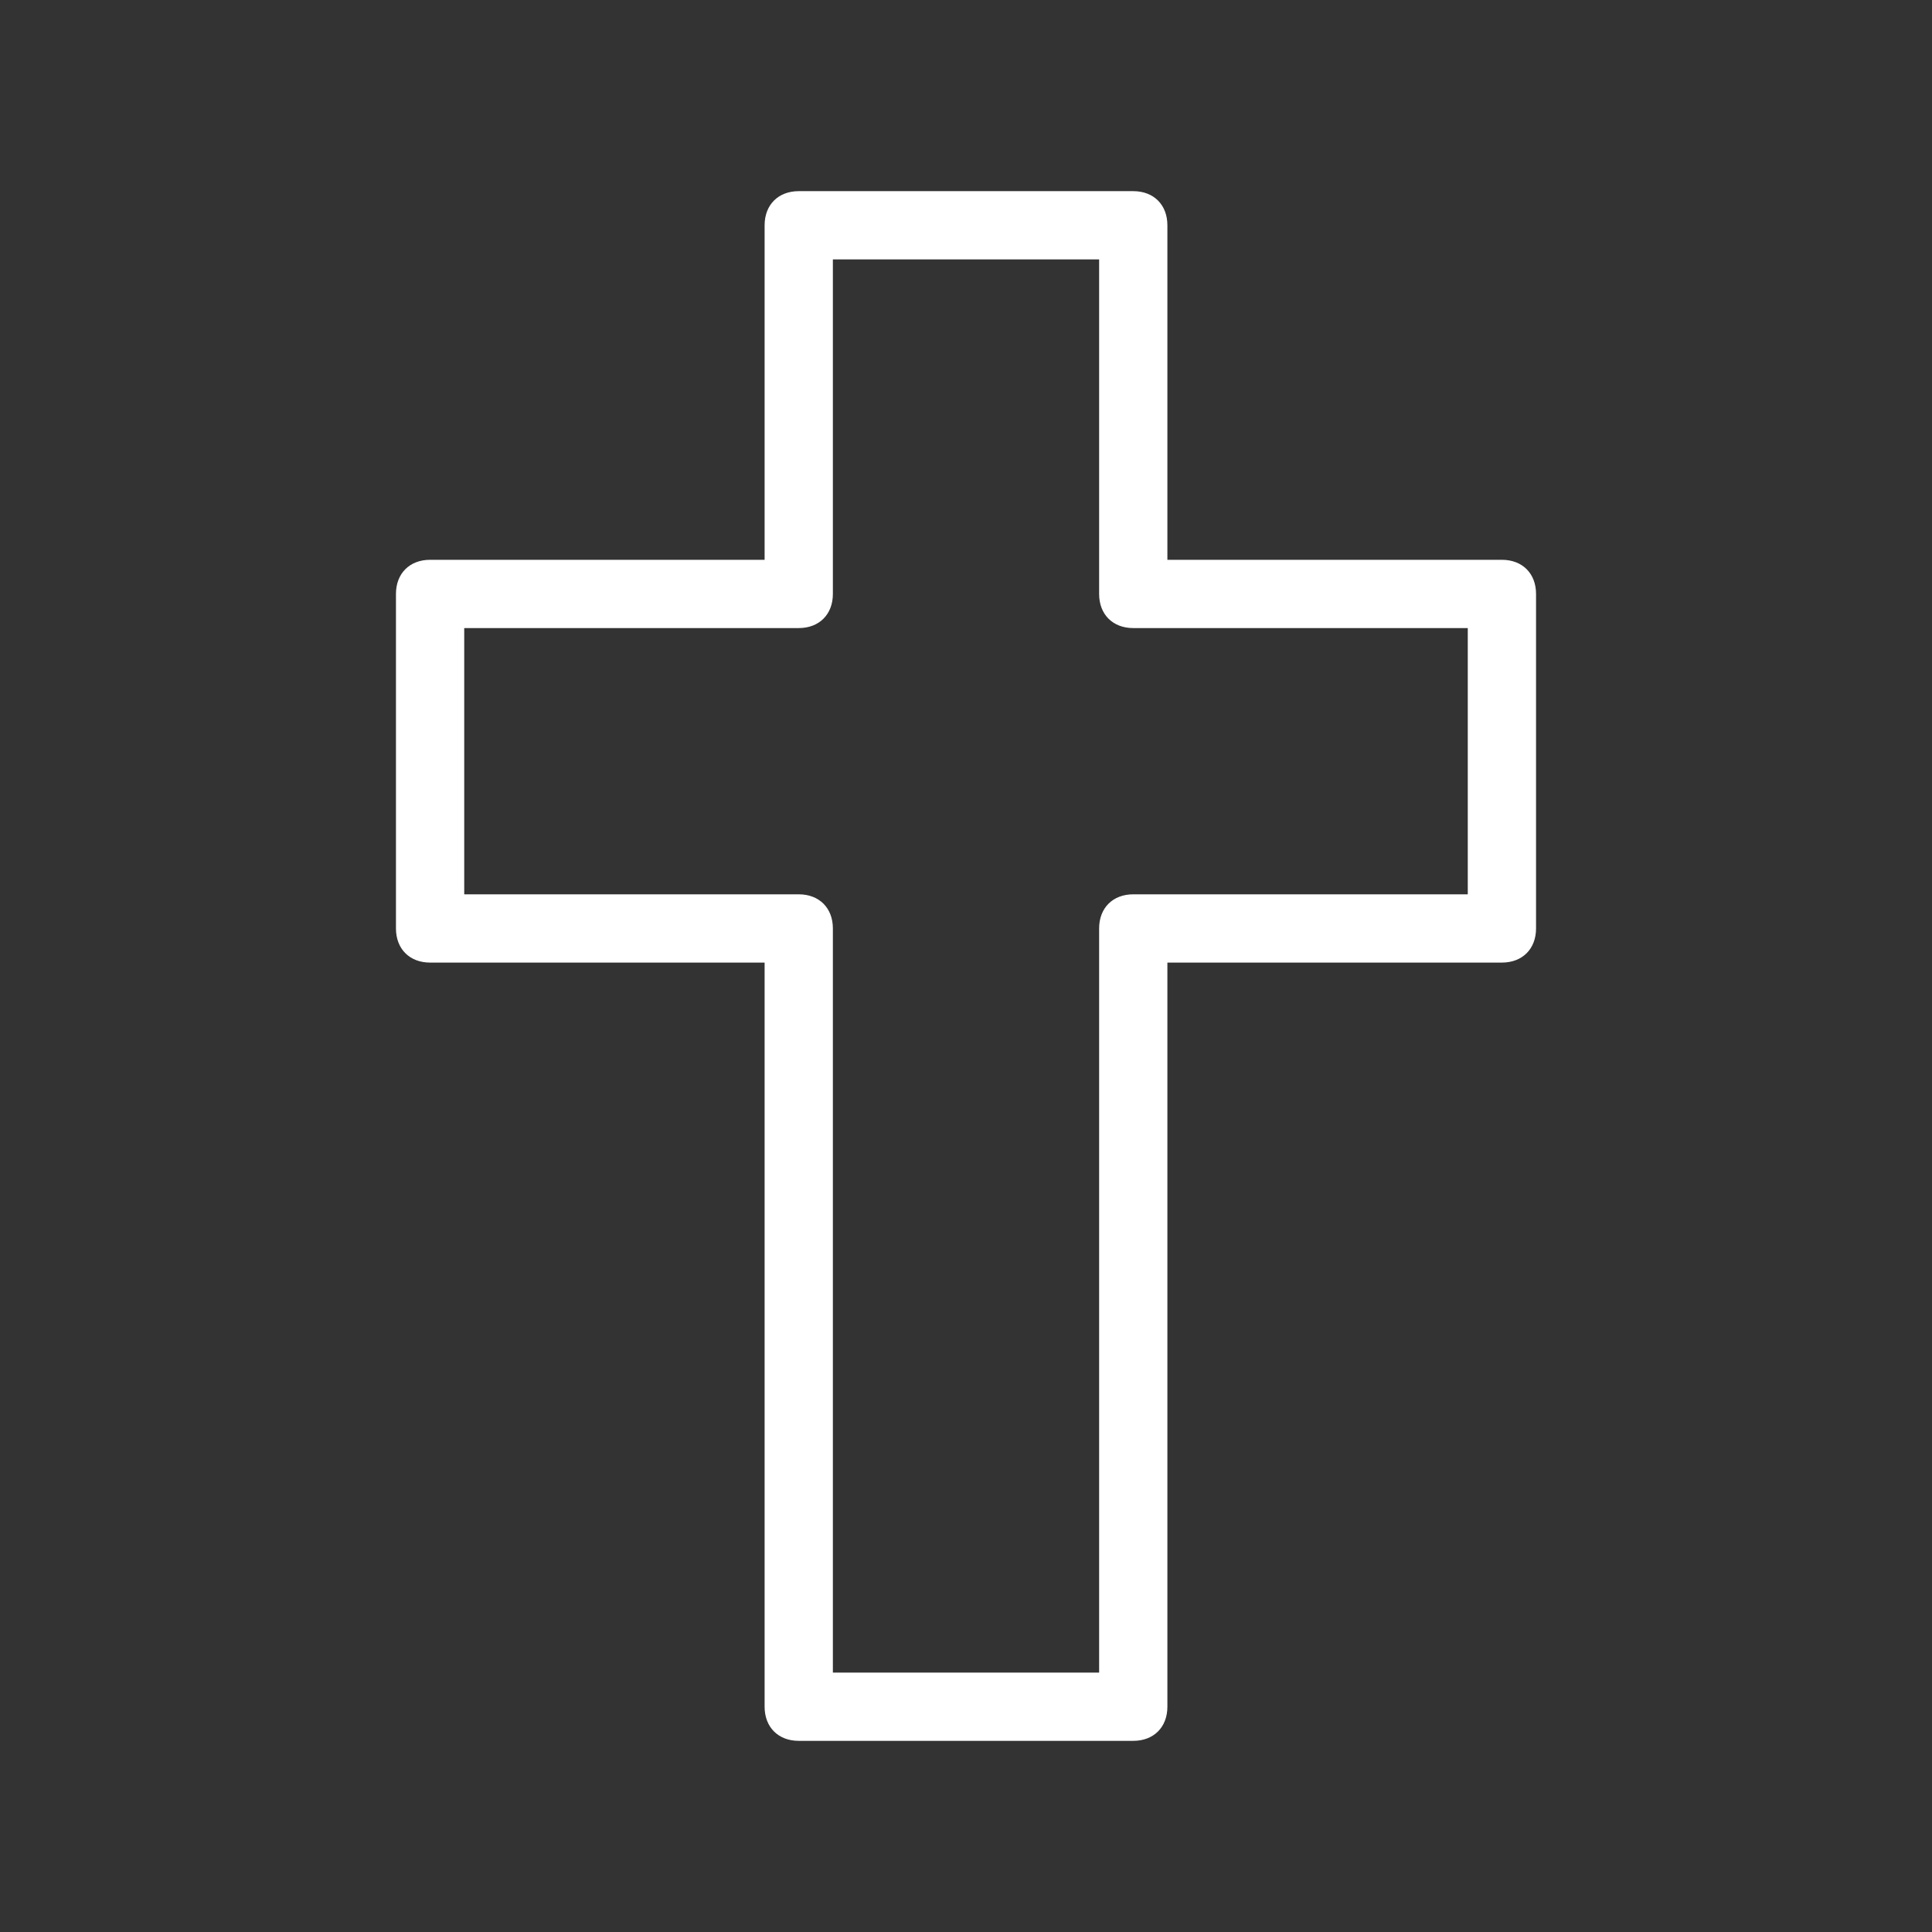 <?xml version="1.0" encoding="utf-8"?>
<svg xmlns="http://www.w3.org/2000/svg" xmlns:xlink="http://www.w3.org/1999/xlink" version="1.1" id="Ebene_1" x="0px" y="0px" viewBox="0 0 28.3 28.3" style="enable-background:new 0 0 28.3 28.3;" xml:space="preserve" width="50" height="50">
<rect x="0" y="0" width="28.3" height="28.3" fill="#333333" stroke="none"/>
<style type="text/css">
	.st0{fill:#FFFFFF;}
</style>
<g>
	<path class="st0" d="M16.6,25.5h-4.9c-0.3,0-0.5-0.2-0.5-0.5V14.1H6.3c-0.3,0-0.5-0.2-0.5-0.5V8.7c0-0.3,0.2-0.5,0.5-0.5h4.9V3.3   c0-0.3,0.2-0.5,0.5-0.5h4.9c0.3,0,0.5,0.2,0.5,0.5v4.9H22c0.3,0,0.5,0.2,0.5,0.5v4.9c0,0.3-0.2,0.5-0.5,0.5h-4.9V25   C17.1,25.3,16.9,25.5,16.6,25.5L16.6,25.5z M12.2,24.5h3.9V13.6c0-0.3,0.2-0.5,0.5-0.5h4.9V9.2h-4.9c-0.3,0-0.5-0.2-0.5-0.5V3.8   h-3.9v4.9c0,0.3-0.2,0.5-0.5,0.5H6.8v3.9h4.9c0.3,0,0.5,0.2,0.5,0.5L12.2,24.5L12.2,24.5z"/>
</g>
</svg>

